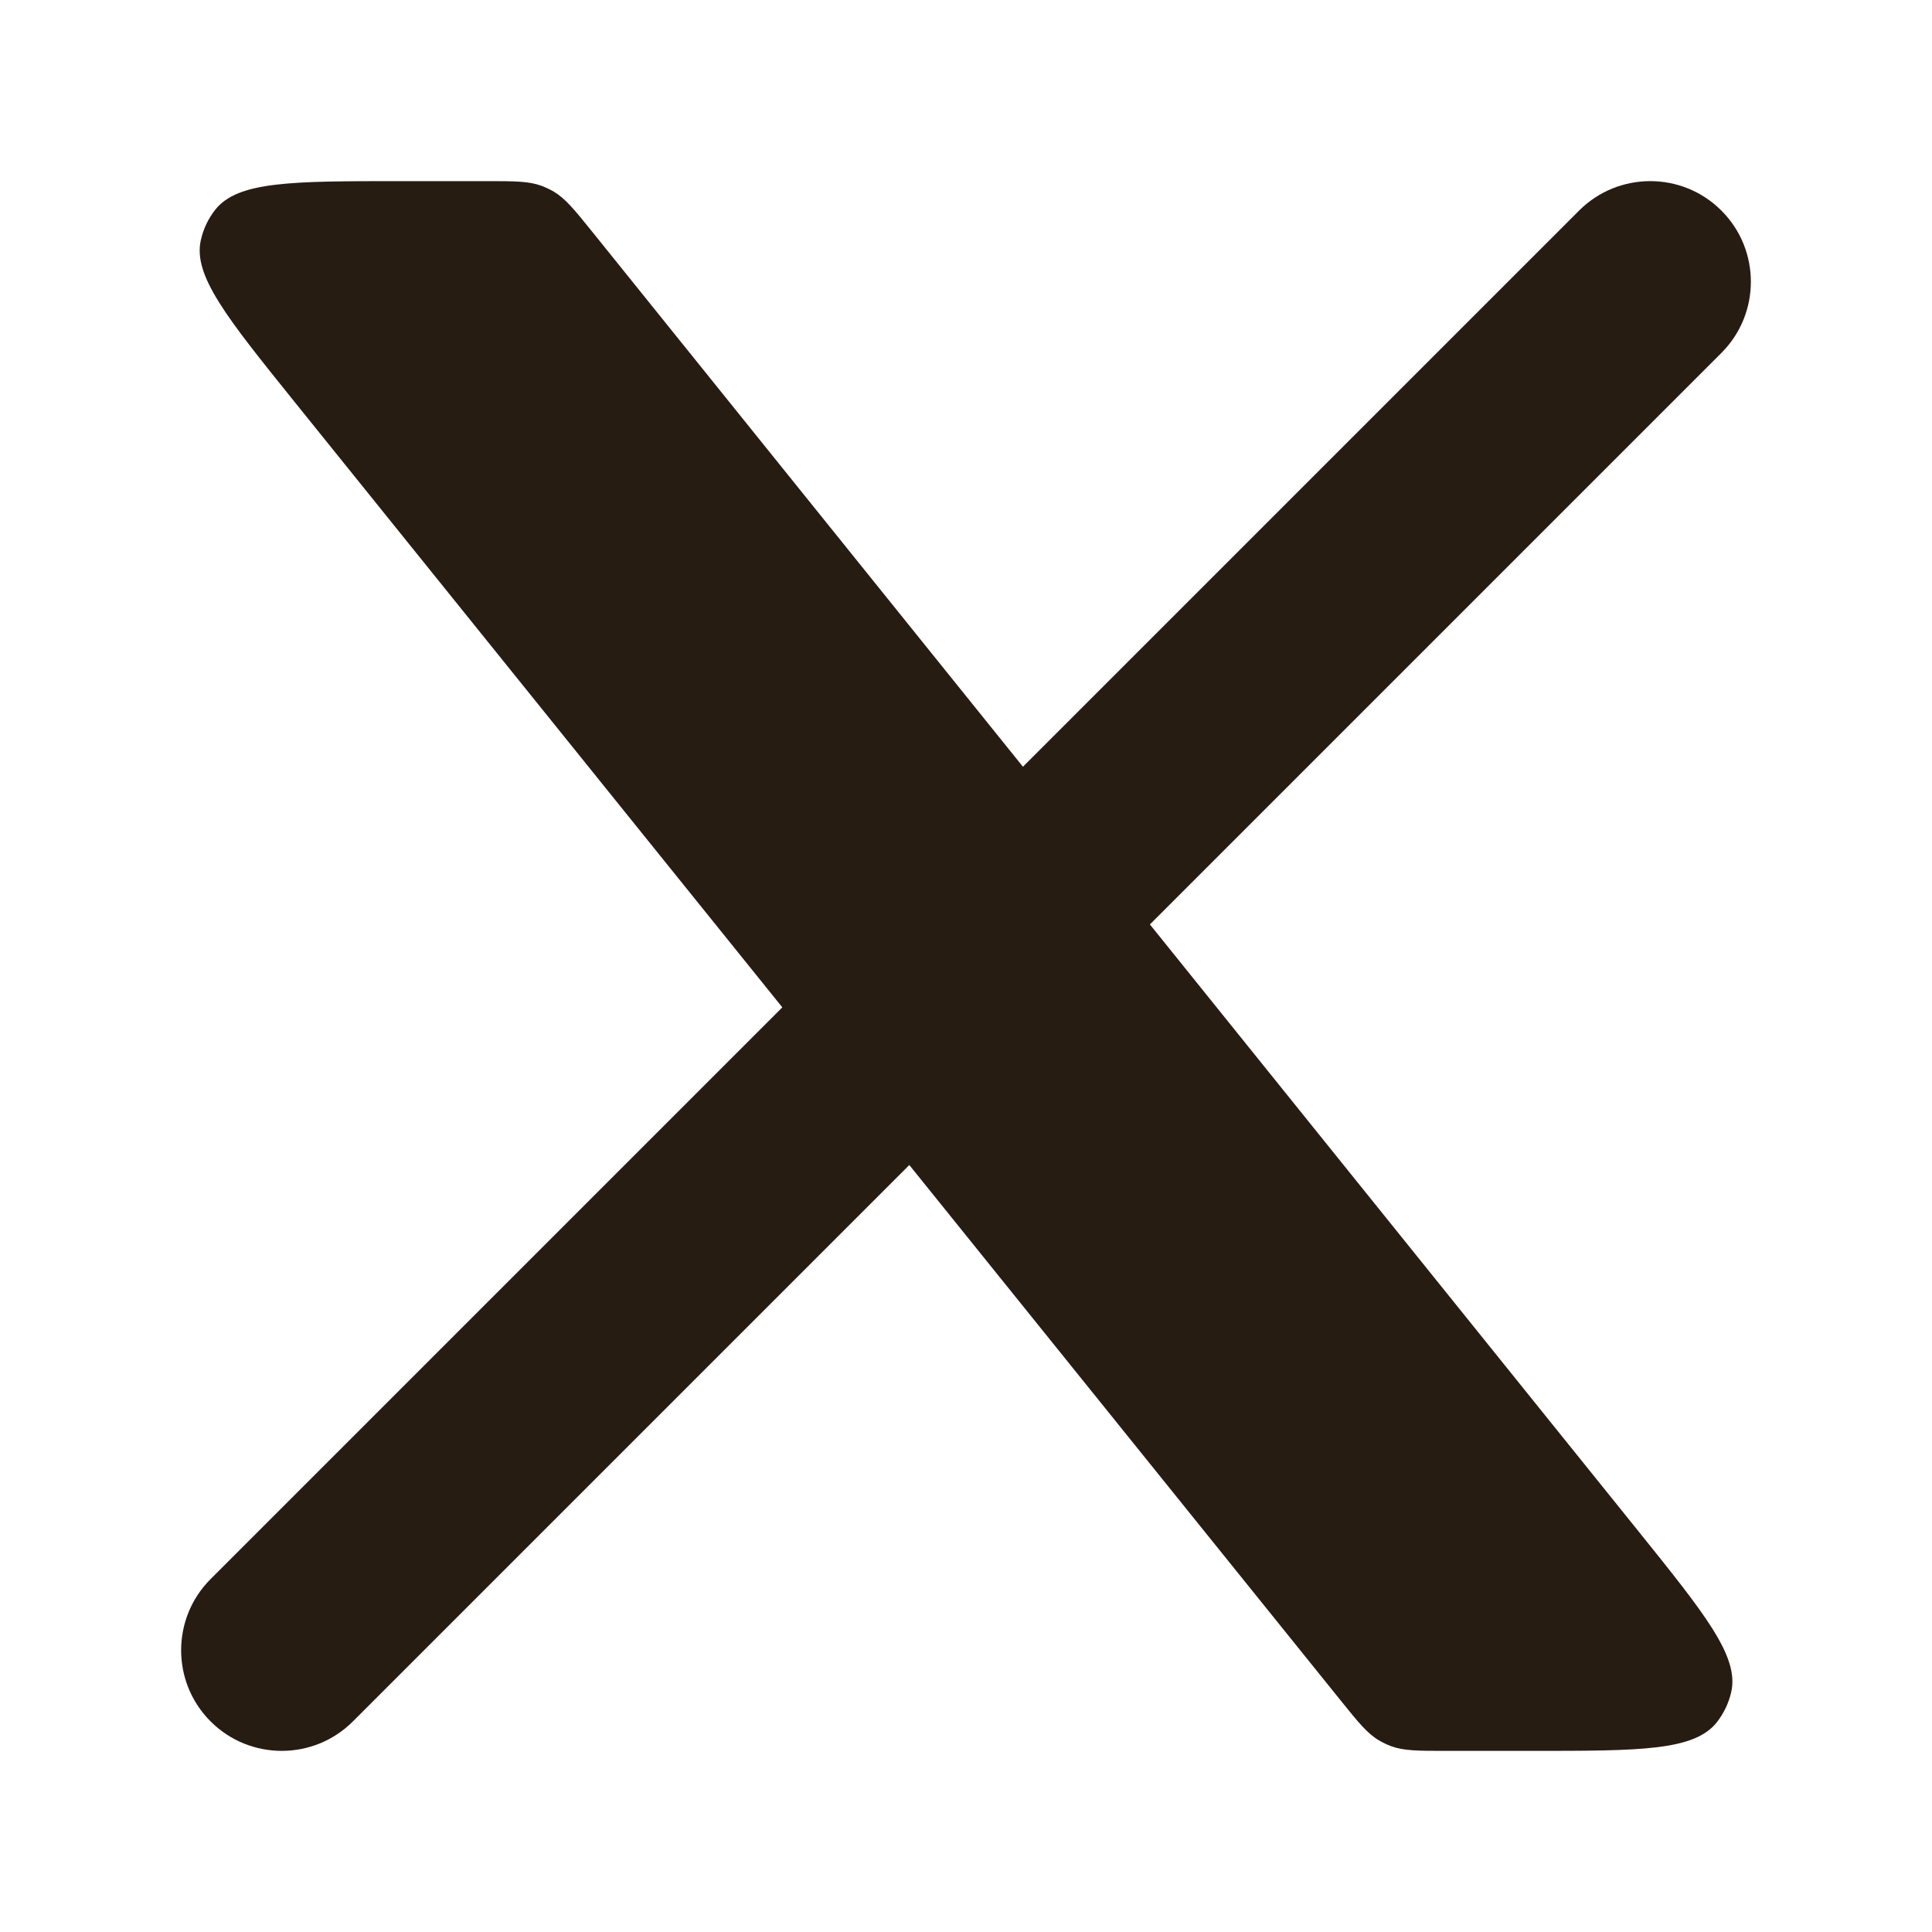 <svg width="24" height="24" viewBox="0 0 24 24" fill="none" xmlns="http://www.w3.org/2000/svg">
<path d="M2.616 19.616C2.128 20.104 2.128 20.896 2.616 21.384C3.104 21.872 3.896 21.872 4.384 21.384L2.616 19.616ZM21.384 4.384C21.872 3.896 21.872 3.104 21.384 2.616C20.896 2.128 20.104 2.128 19.616 2.616L21.384 4.384ZM4.384 21.384L11.884 13.884L10.116 12.116L2.616 19.616L4.384 21.384ZM13.884 11.884L21.384 4.384L19.616 2.616L12.116 10.116L13.884 11.884Z" fill="#271C12"/>
<path d="M6.042 2.25L4.976 2.25C3.63 2.25 2.957 2.25 2.675 2.604C2.587 2.715 2.526 2.844 2.495 2.982C2.395 3.423 2.818 3.947 3.662 4.996L16.652 21.121C16.873 21.395 16.983 21.532 17.129 21.619C17.177 21.647 17.227 21.671 17.279 21.691C17.438 21.75 17.614 21.75 17.966 21.75H19.025C20.371 21.75 21.044 21.75 21.326 21.396C21.413 21.285 21.475 21.156 21.506 21.019C21.606 20.577 21.183 20.053 20.339 19.004L20.339 19.004L7.357 2.879C7.136 2.605 7.025 2.468 6.88 2.381C6.832 2.353 6.781 2.329 6.729 2.309C6.57 2.25 6.394 2.25 6.042 2.25Z" fill="#271C12"/>
</svg>

